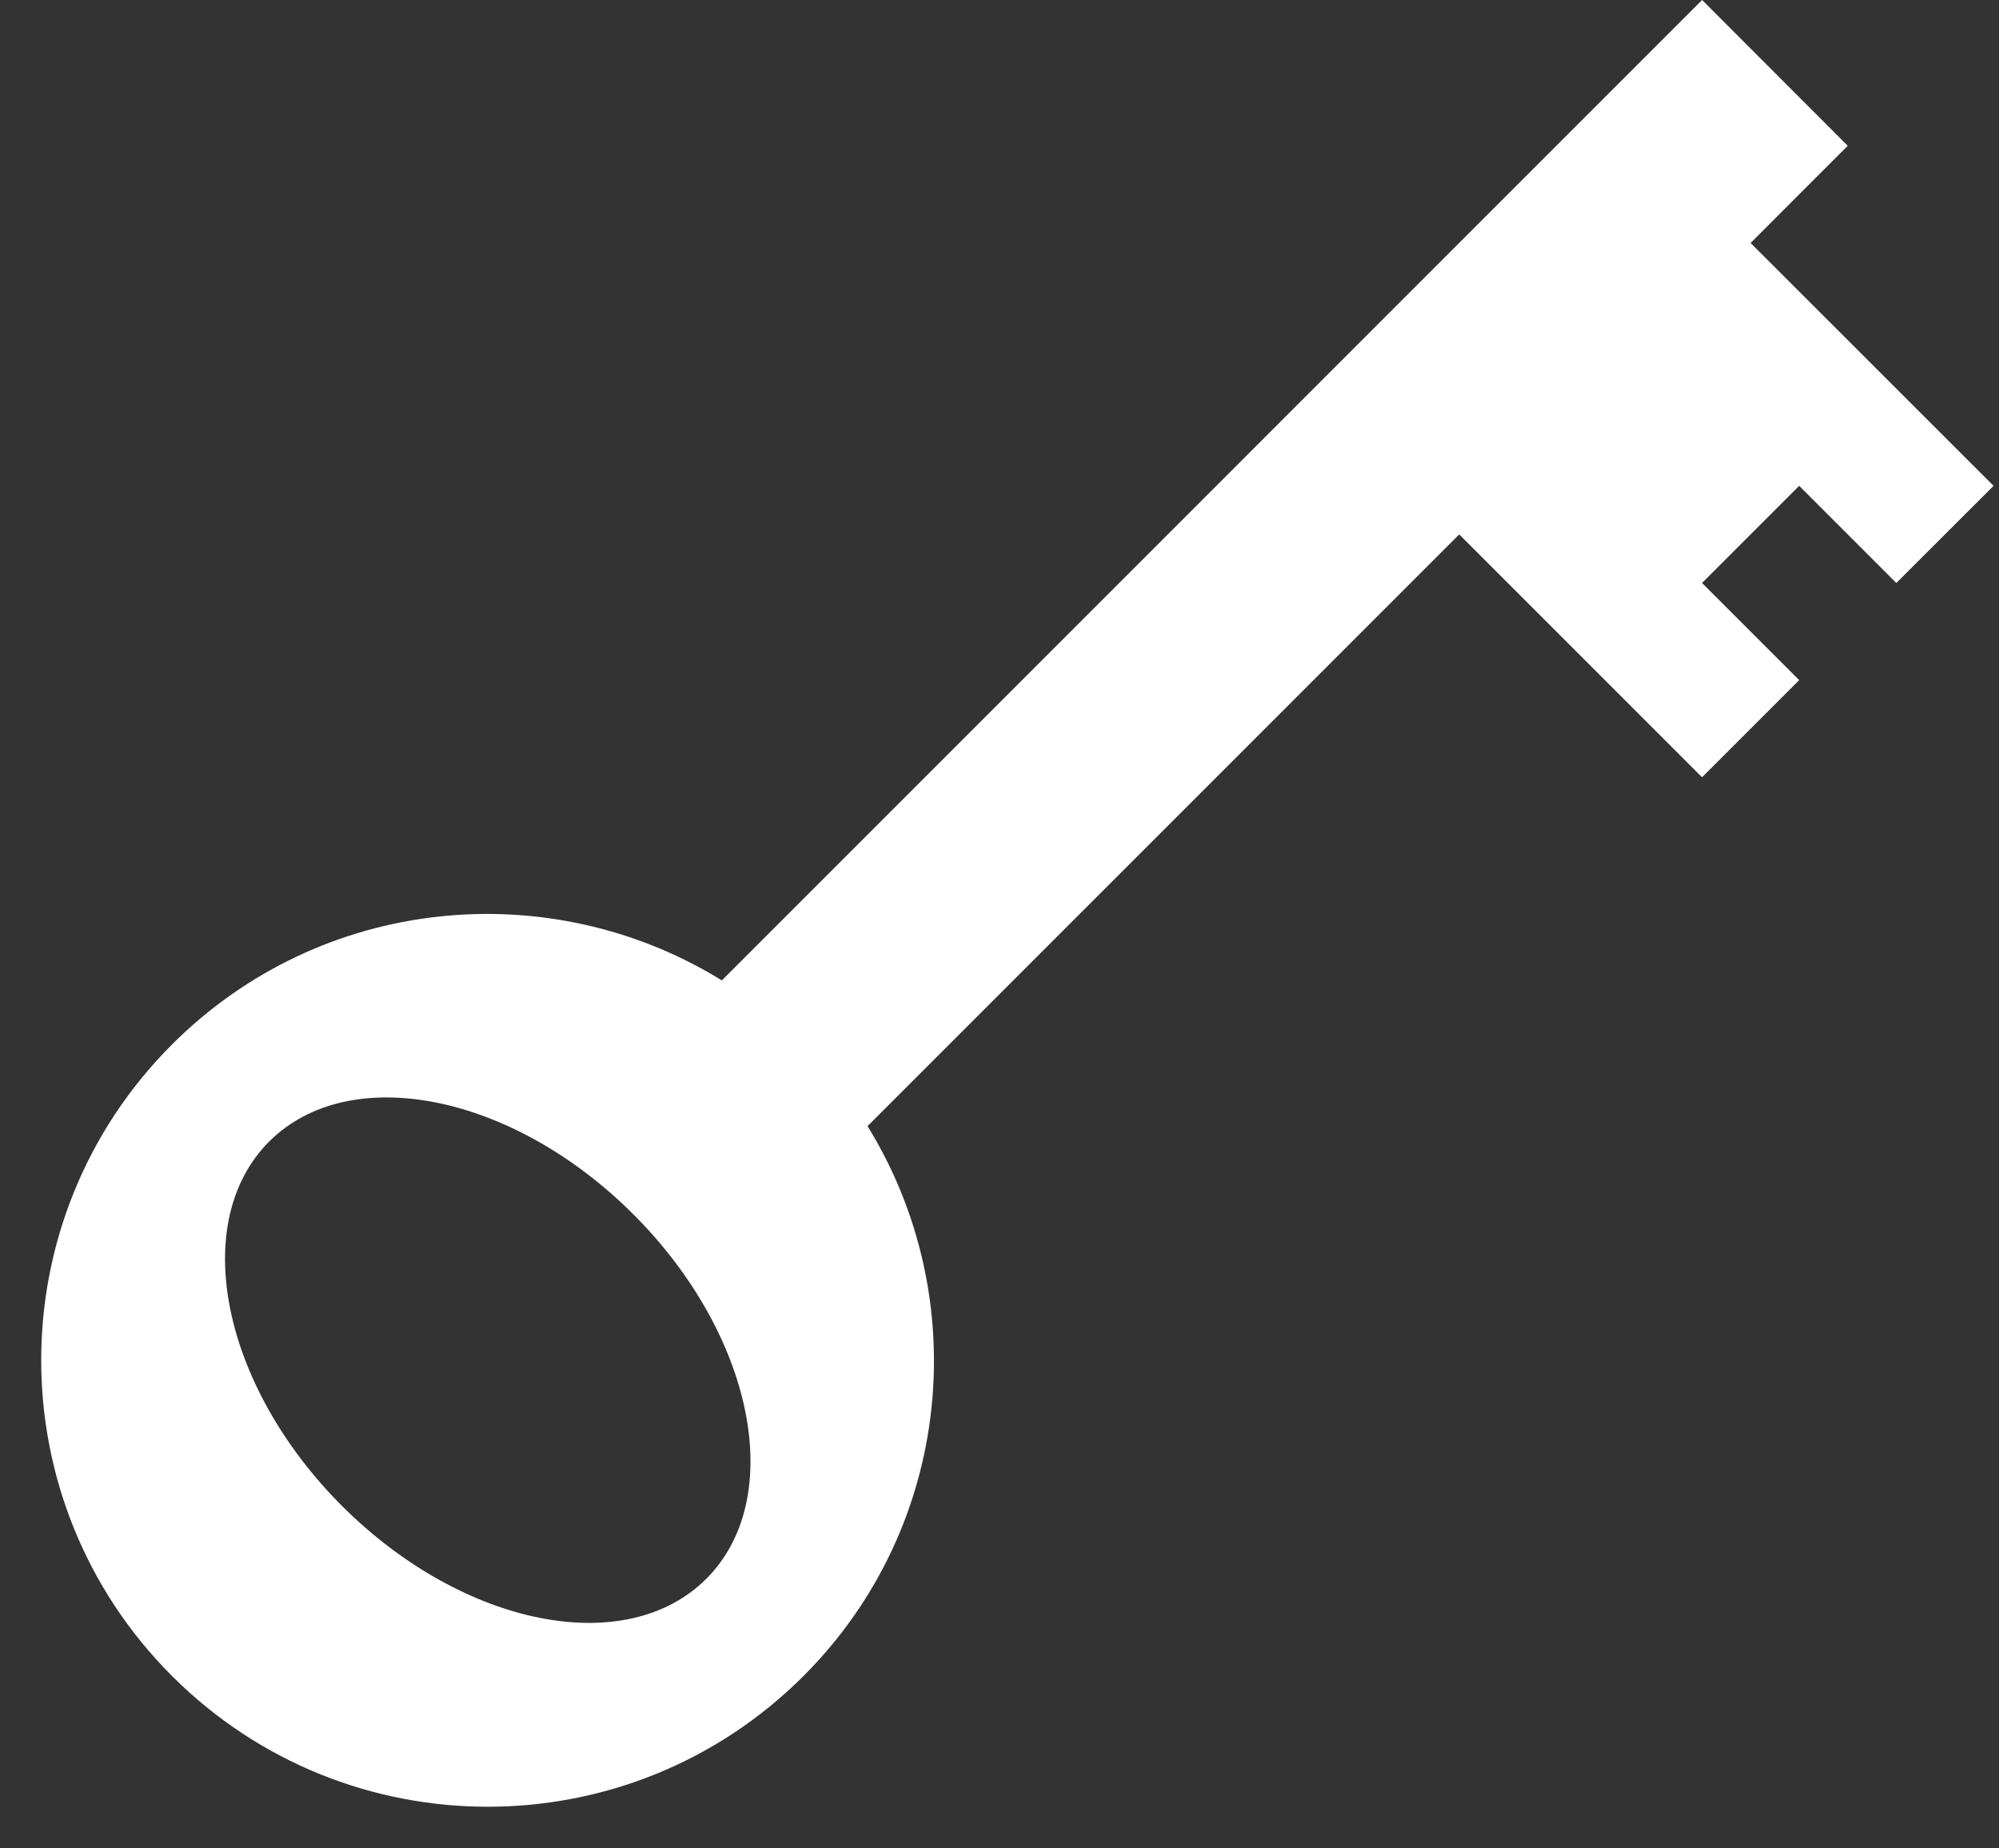 <?xml version="1.0" encoding="UTF-8" standalone="no"?><svg xmlns="http://www.w3.org/2000/svg" xmlns:xlink="http://www.w3.org/1999/xlink" fill="#ffffff" height="26.9" preserveAspectRatio="xMidYMid meet" version="1" viewBox="-0.6 0.0 29.1 26.9" width="29.1" zoomAndPan="magnify"><rect x="-0.6" y="0.0" width="29.1" height="26.9" fill="#333333" stroke="none"/><g id="change1_1"><path d="M9.908,14.271c-2.506-1.547-5.83-1.24-8.004,0.933c-2.539,2.538-2.539,6.653,0,9.192c2.539,2.538,6.654,2.538,9.193,0 c2.172-2.173,2.478-5.498,0.932-8.004l8.613-8.613l3.535,3.535l1.414-1.414l-1.414-1.414l1.414-1.414l1.414,1.414l1.416-1.414 l-3.537-3.535l1.414-1.415L24.178,0L9.908,14.271z M9.682,22.981c-1.17,1.171-3.545,0.696-5.303-1.06 c-1.758-1.758-2.231-4.133-1.061-5.304c1.172-1.171,3.547-0.696,5.303,1.06C10.379,19.435,10.854,21.81,9.682,22.981z" fill="inherit"/></g></svg>
